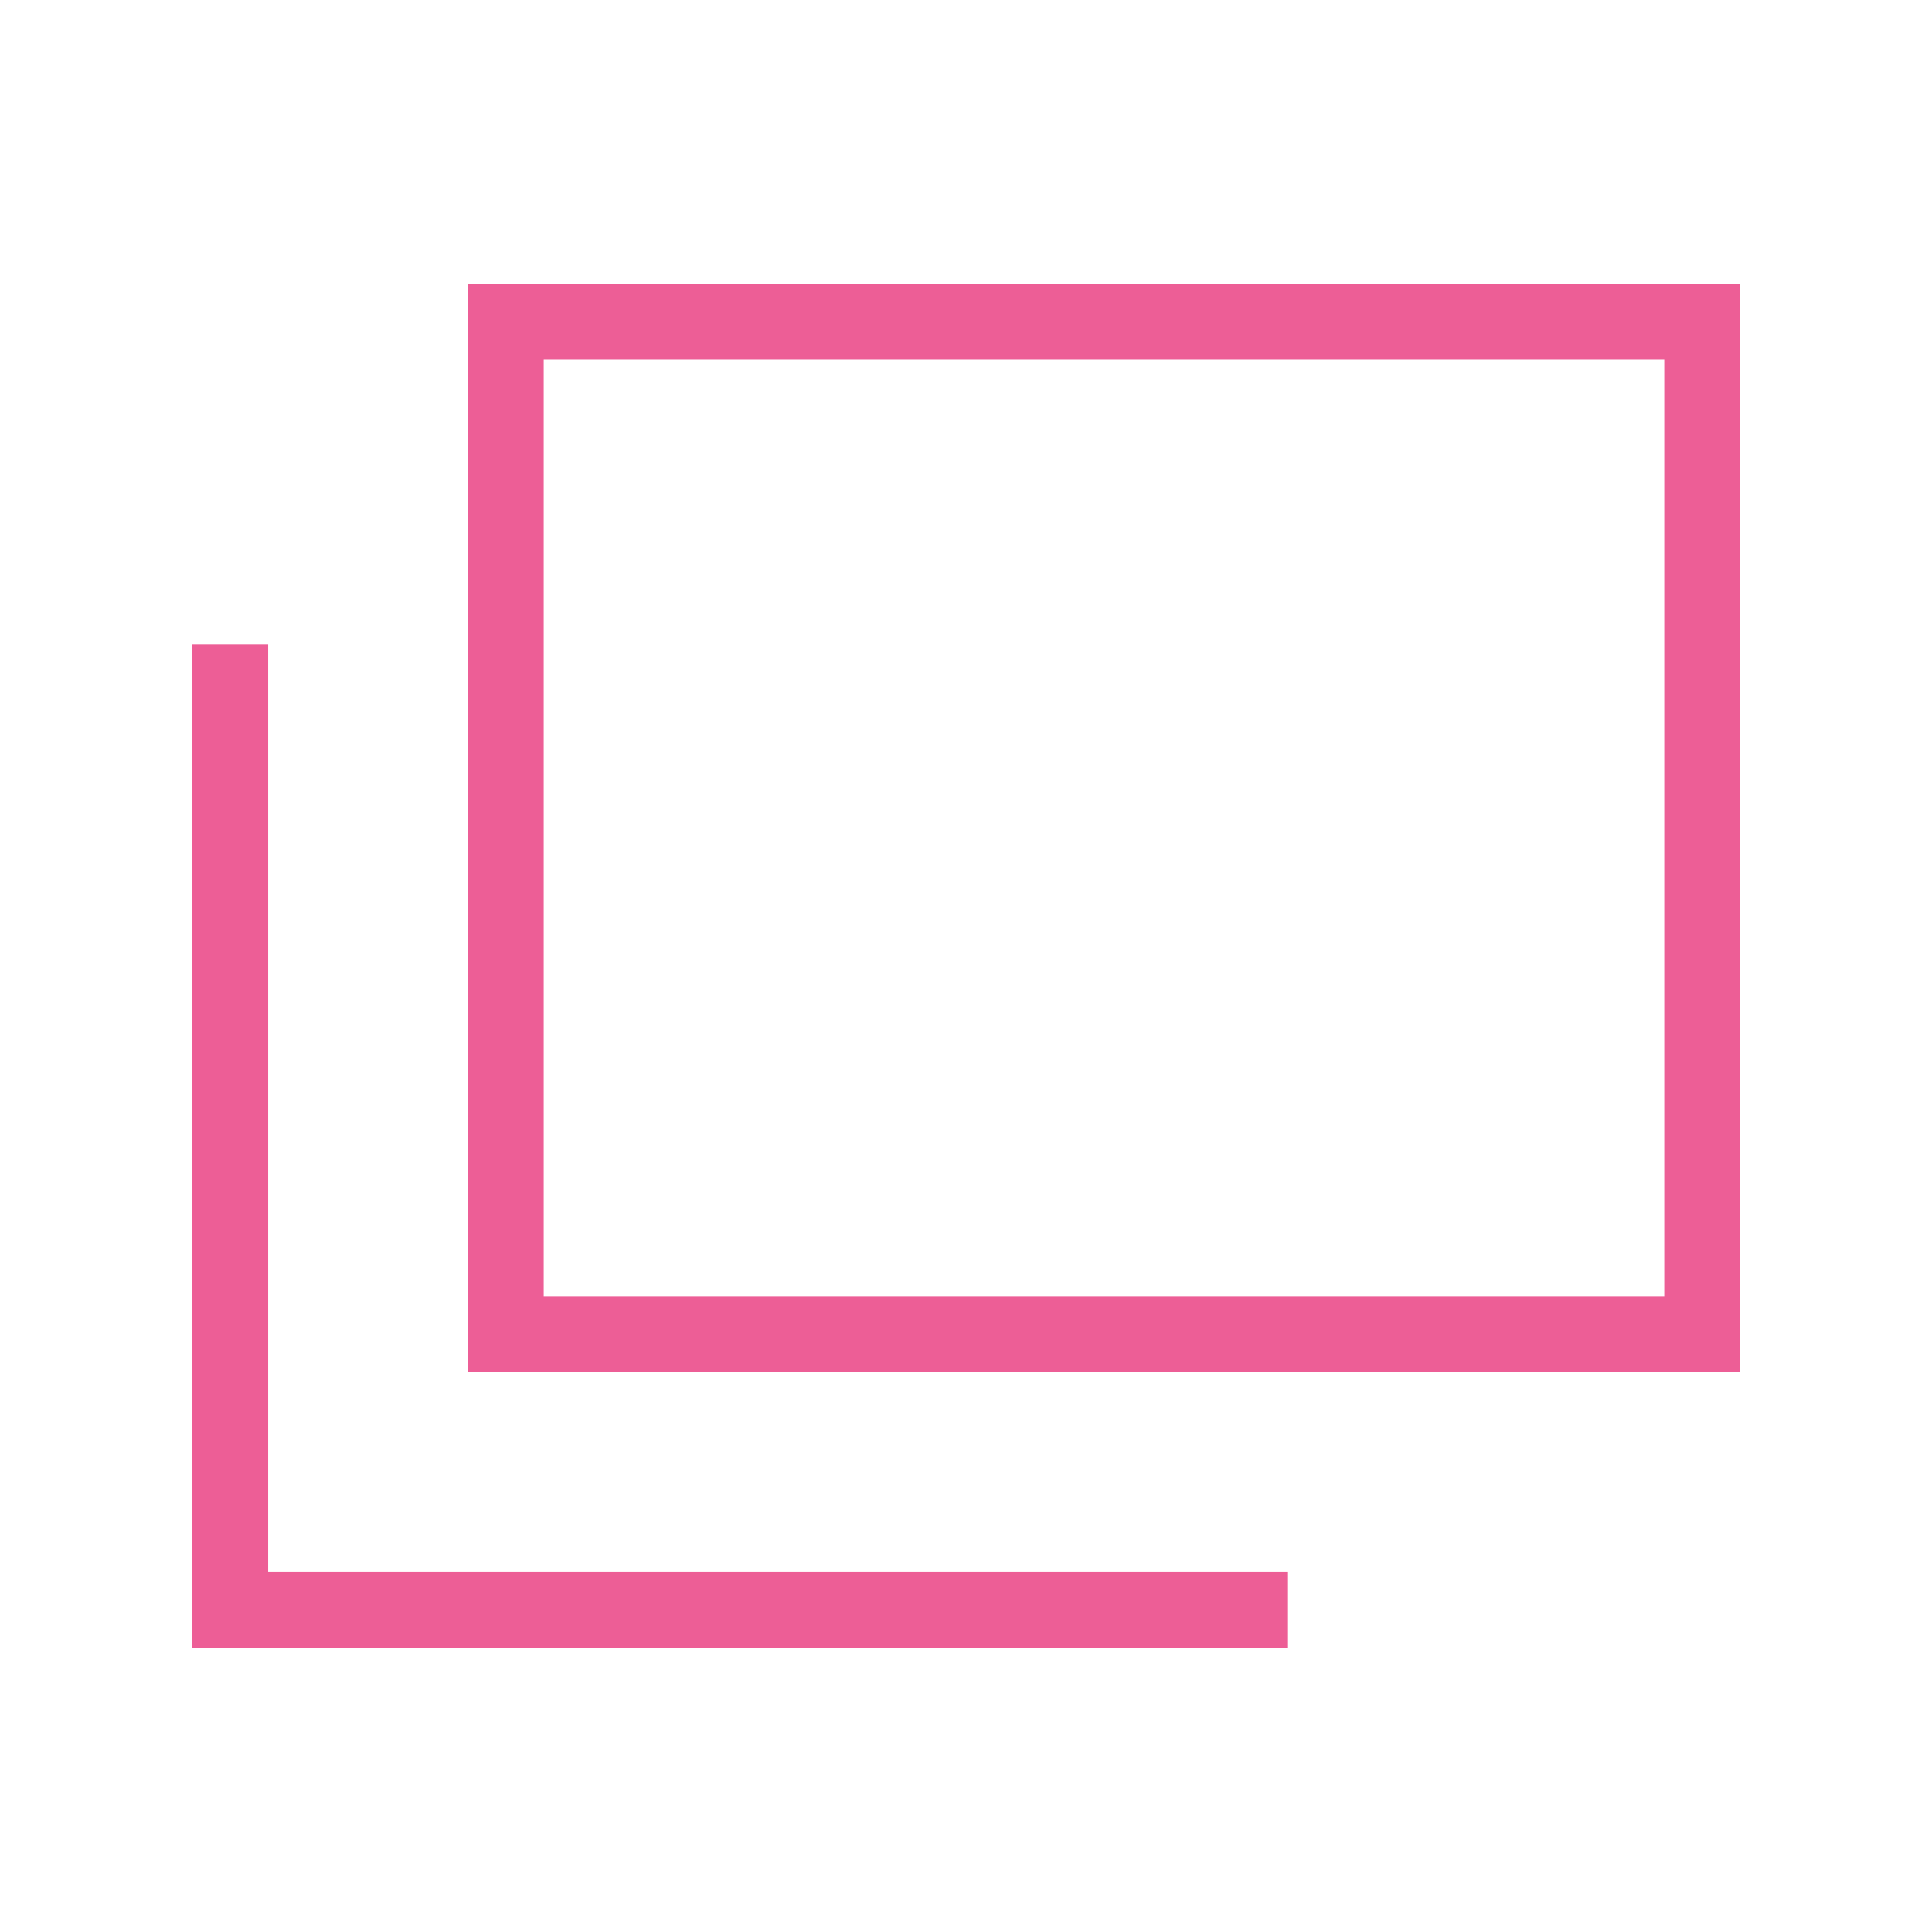 <svg xmlns="http://www.w3.org/2000/svg" xmlns:xlink="http://www.w3.org/1999/xlink" viewBox="0 0 21 21"><defs><style>.cls-1,.cls-2,.cls-3{fill:none;}.cls-1,.cls-2{stroke:#ed5e96;stroke-miterlimit:10;}.cls-1{stroke-width:0.83px;}.cls-2{stroke-width:0.82px;}</style><symbol id="icon-blankwindow-pink" data-name="icon-blankwindow-pink" viewBox="0 0 21 21"><polyline class="cls-1" points="14 17.5 2.5 17.5 2.5 7"/><rect class="cls-2" x="5.5" y="3.5" width="13" height="11"/><rect id="_スライス_" data-name="&lt;スライス&gt;" class="cls-3" width="21" height="21"/></symbol></defs><g id="レイヤー_2" data-name="レイヤー 2"><g id="Light_box"><use width="21" height="21" xlink:href="#icon-blankwindow-pink"/></g></g></svg>